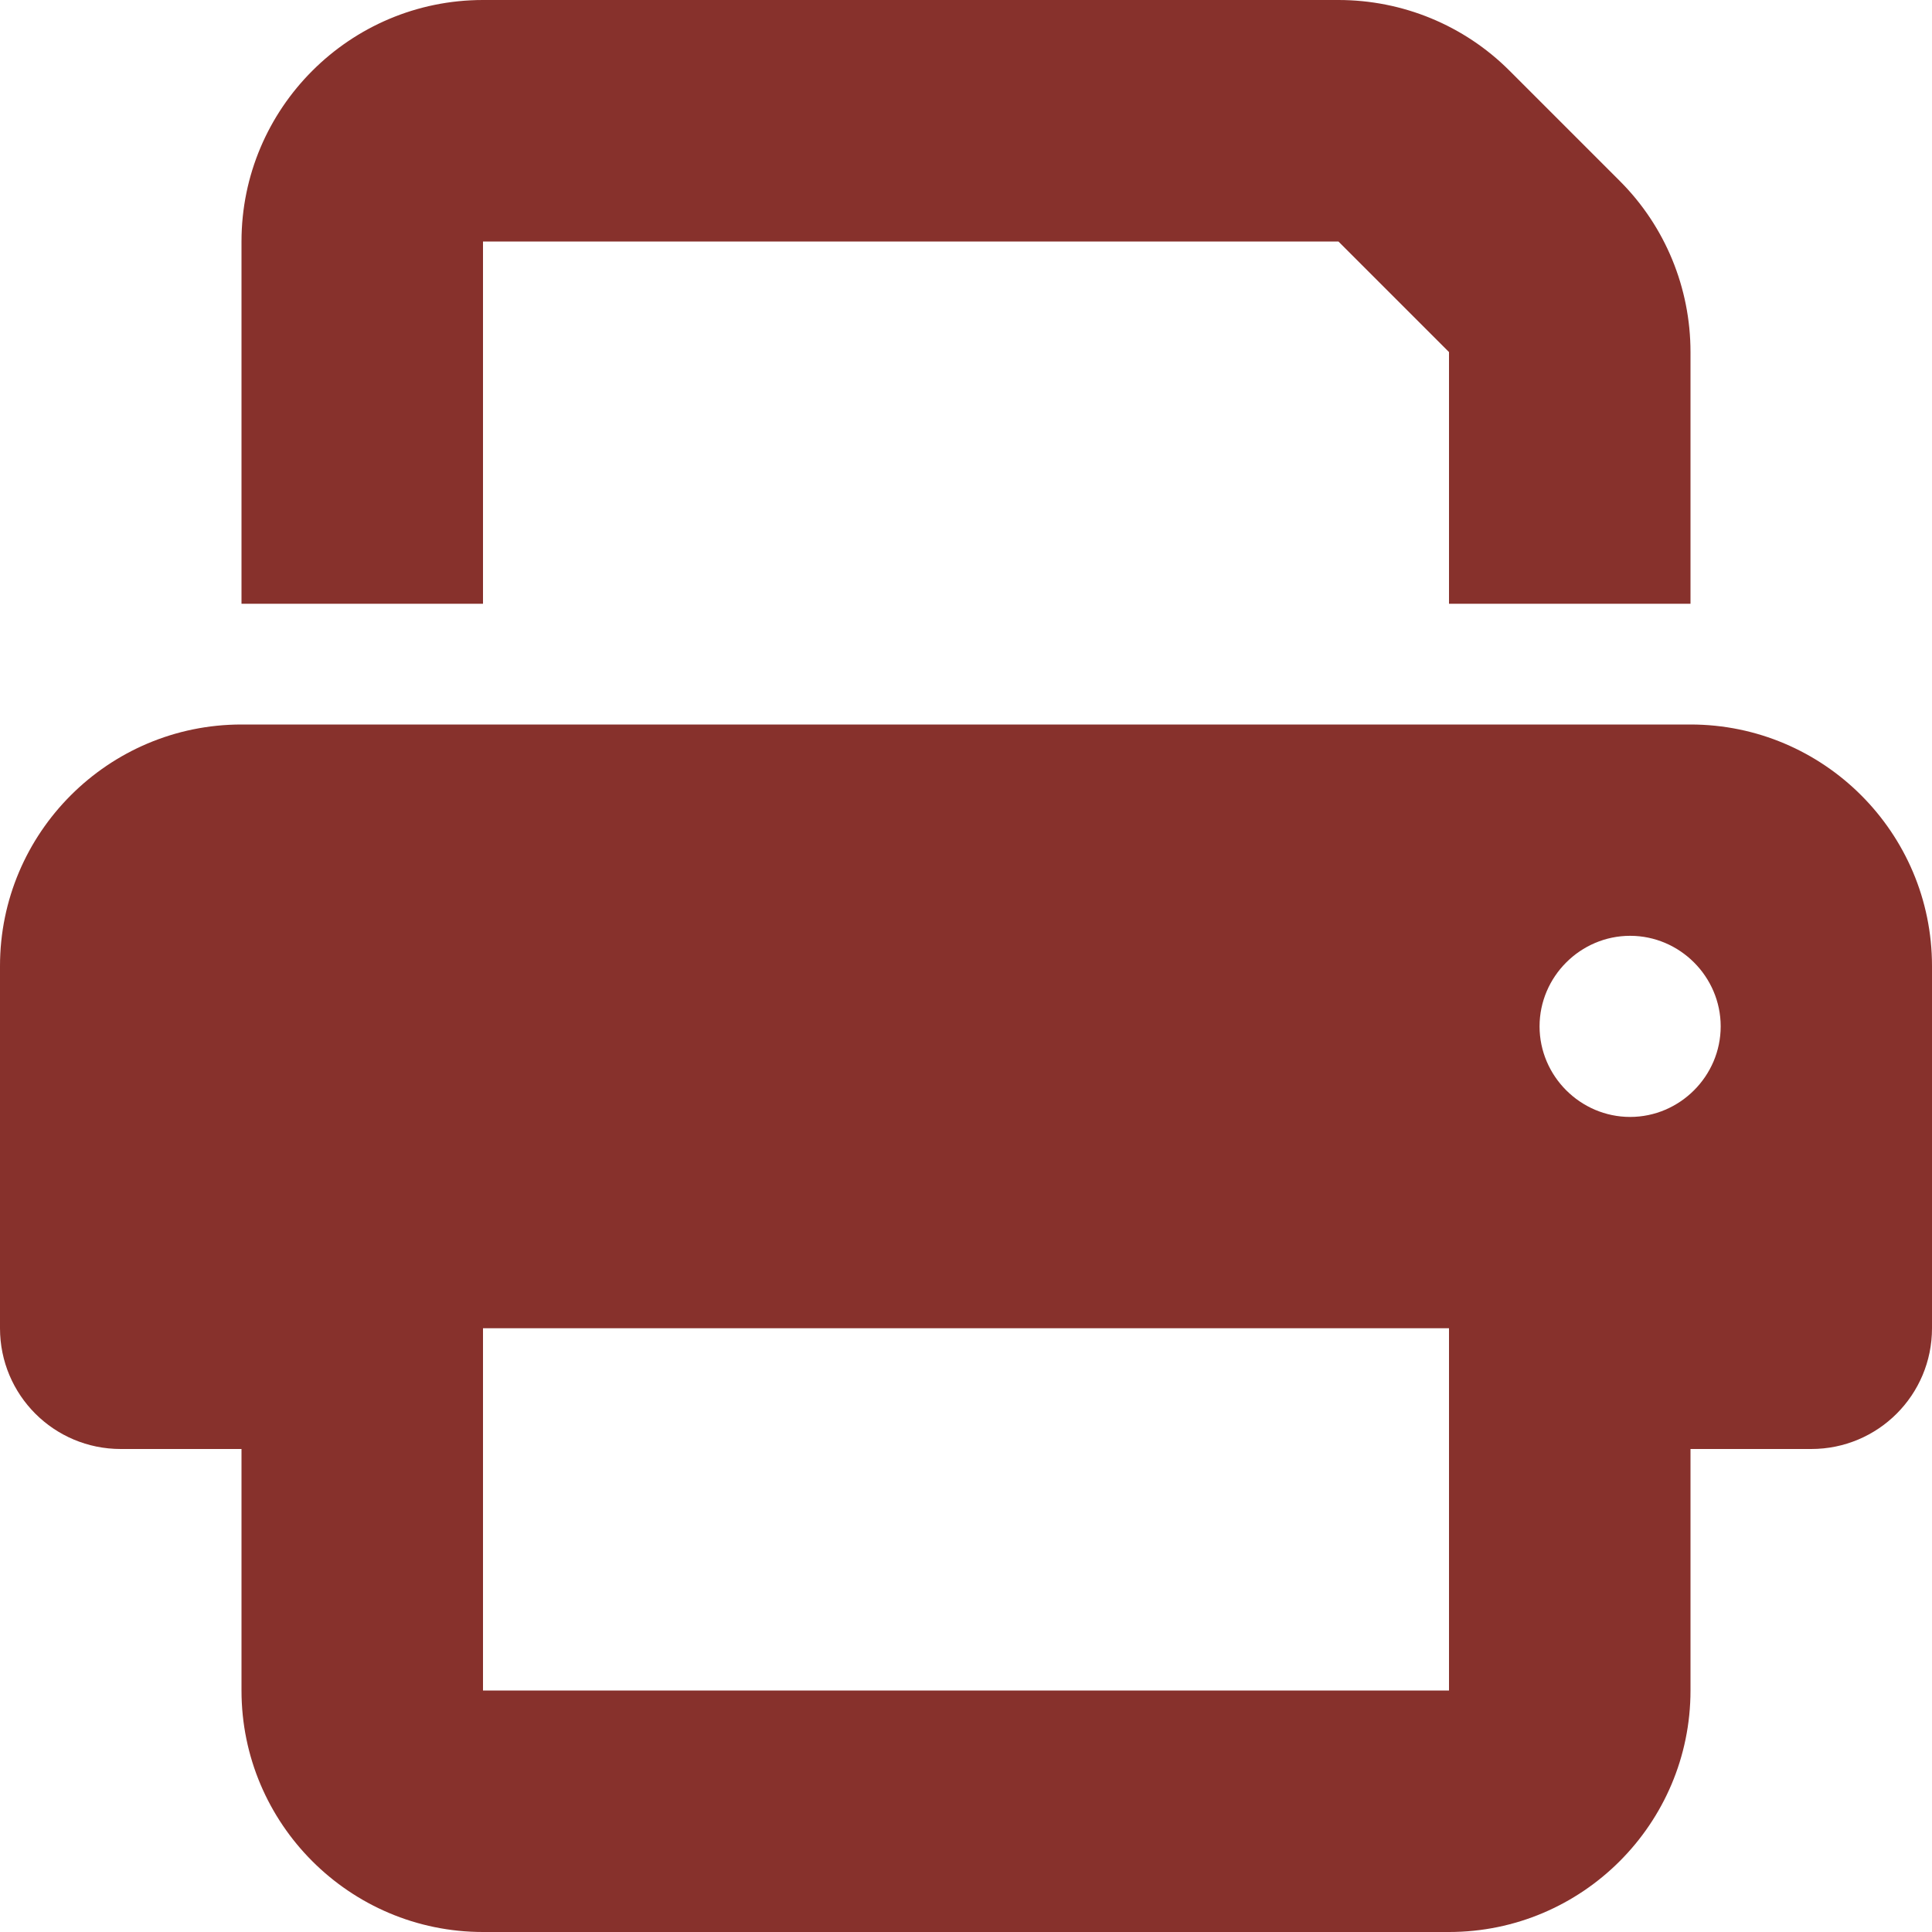 <?xml version="1.0" encoding="UTF-8" standalone="no"?>
<!DOCTYPE svg PUBLIC "-//W3C//DTD SVG 1.1//EN" "http://www.w3.org/Graphics/SVG/1.1/DTD/svg11.dtd">
<svg width="100%" height="100%" viewBox="0 0 512 512" version="1.1" xmlns="http://www.w3.org/2000/svg" xmlns:xlink="http://www.w3.org/1999/xlink" xml:space="preserve" xmlns:serif="http://www.serif.com/" style="fill-rule:evenodd;clip-rule:evenodd;stroke-linejoin:round;stroke-miterlimit:2;">
    <path d="M128,0C92.7,0 64,28.7 64,64L64,160L128,160L128,64L354.7,64L384,93.3L384,160L448,160L448,93.3C448,76.3 441.3,60 429.3,48L400,18.7C388,6.7 371.7,0 354.7,0L128,0ZM384,352L384,448L128,448L128,352L384,352ZM448,384L480,384C497.7,384 512,369.7 512,352L512,256C512,220.7 483.3,192 448,192L64,192C28.7,192 0,220.7 0,256L0,352C0,369.7 14.3,384 32,384L64,384L64,448C64,483.3 92.7,512 128,512L384,512C419.3,512 448,483.3 448,448L448,384ZM432,248C445.166,248 456,258.834 456,272C456,285.166 445.166,296 432,296C418.834,296 408,285.166 408,272C408,258.834 418.834,248 432,248Z" style="fill:rgb(135,49,44);fill-rule:nonzero;"/>
</svg>
